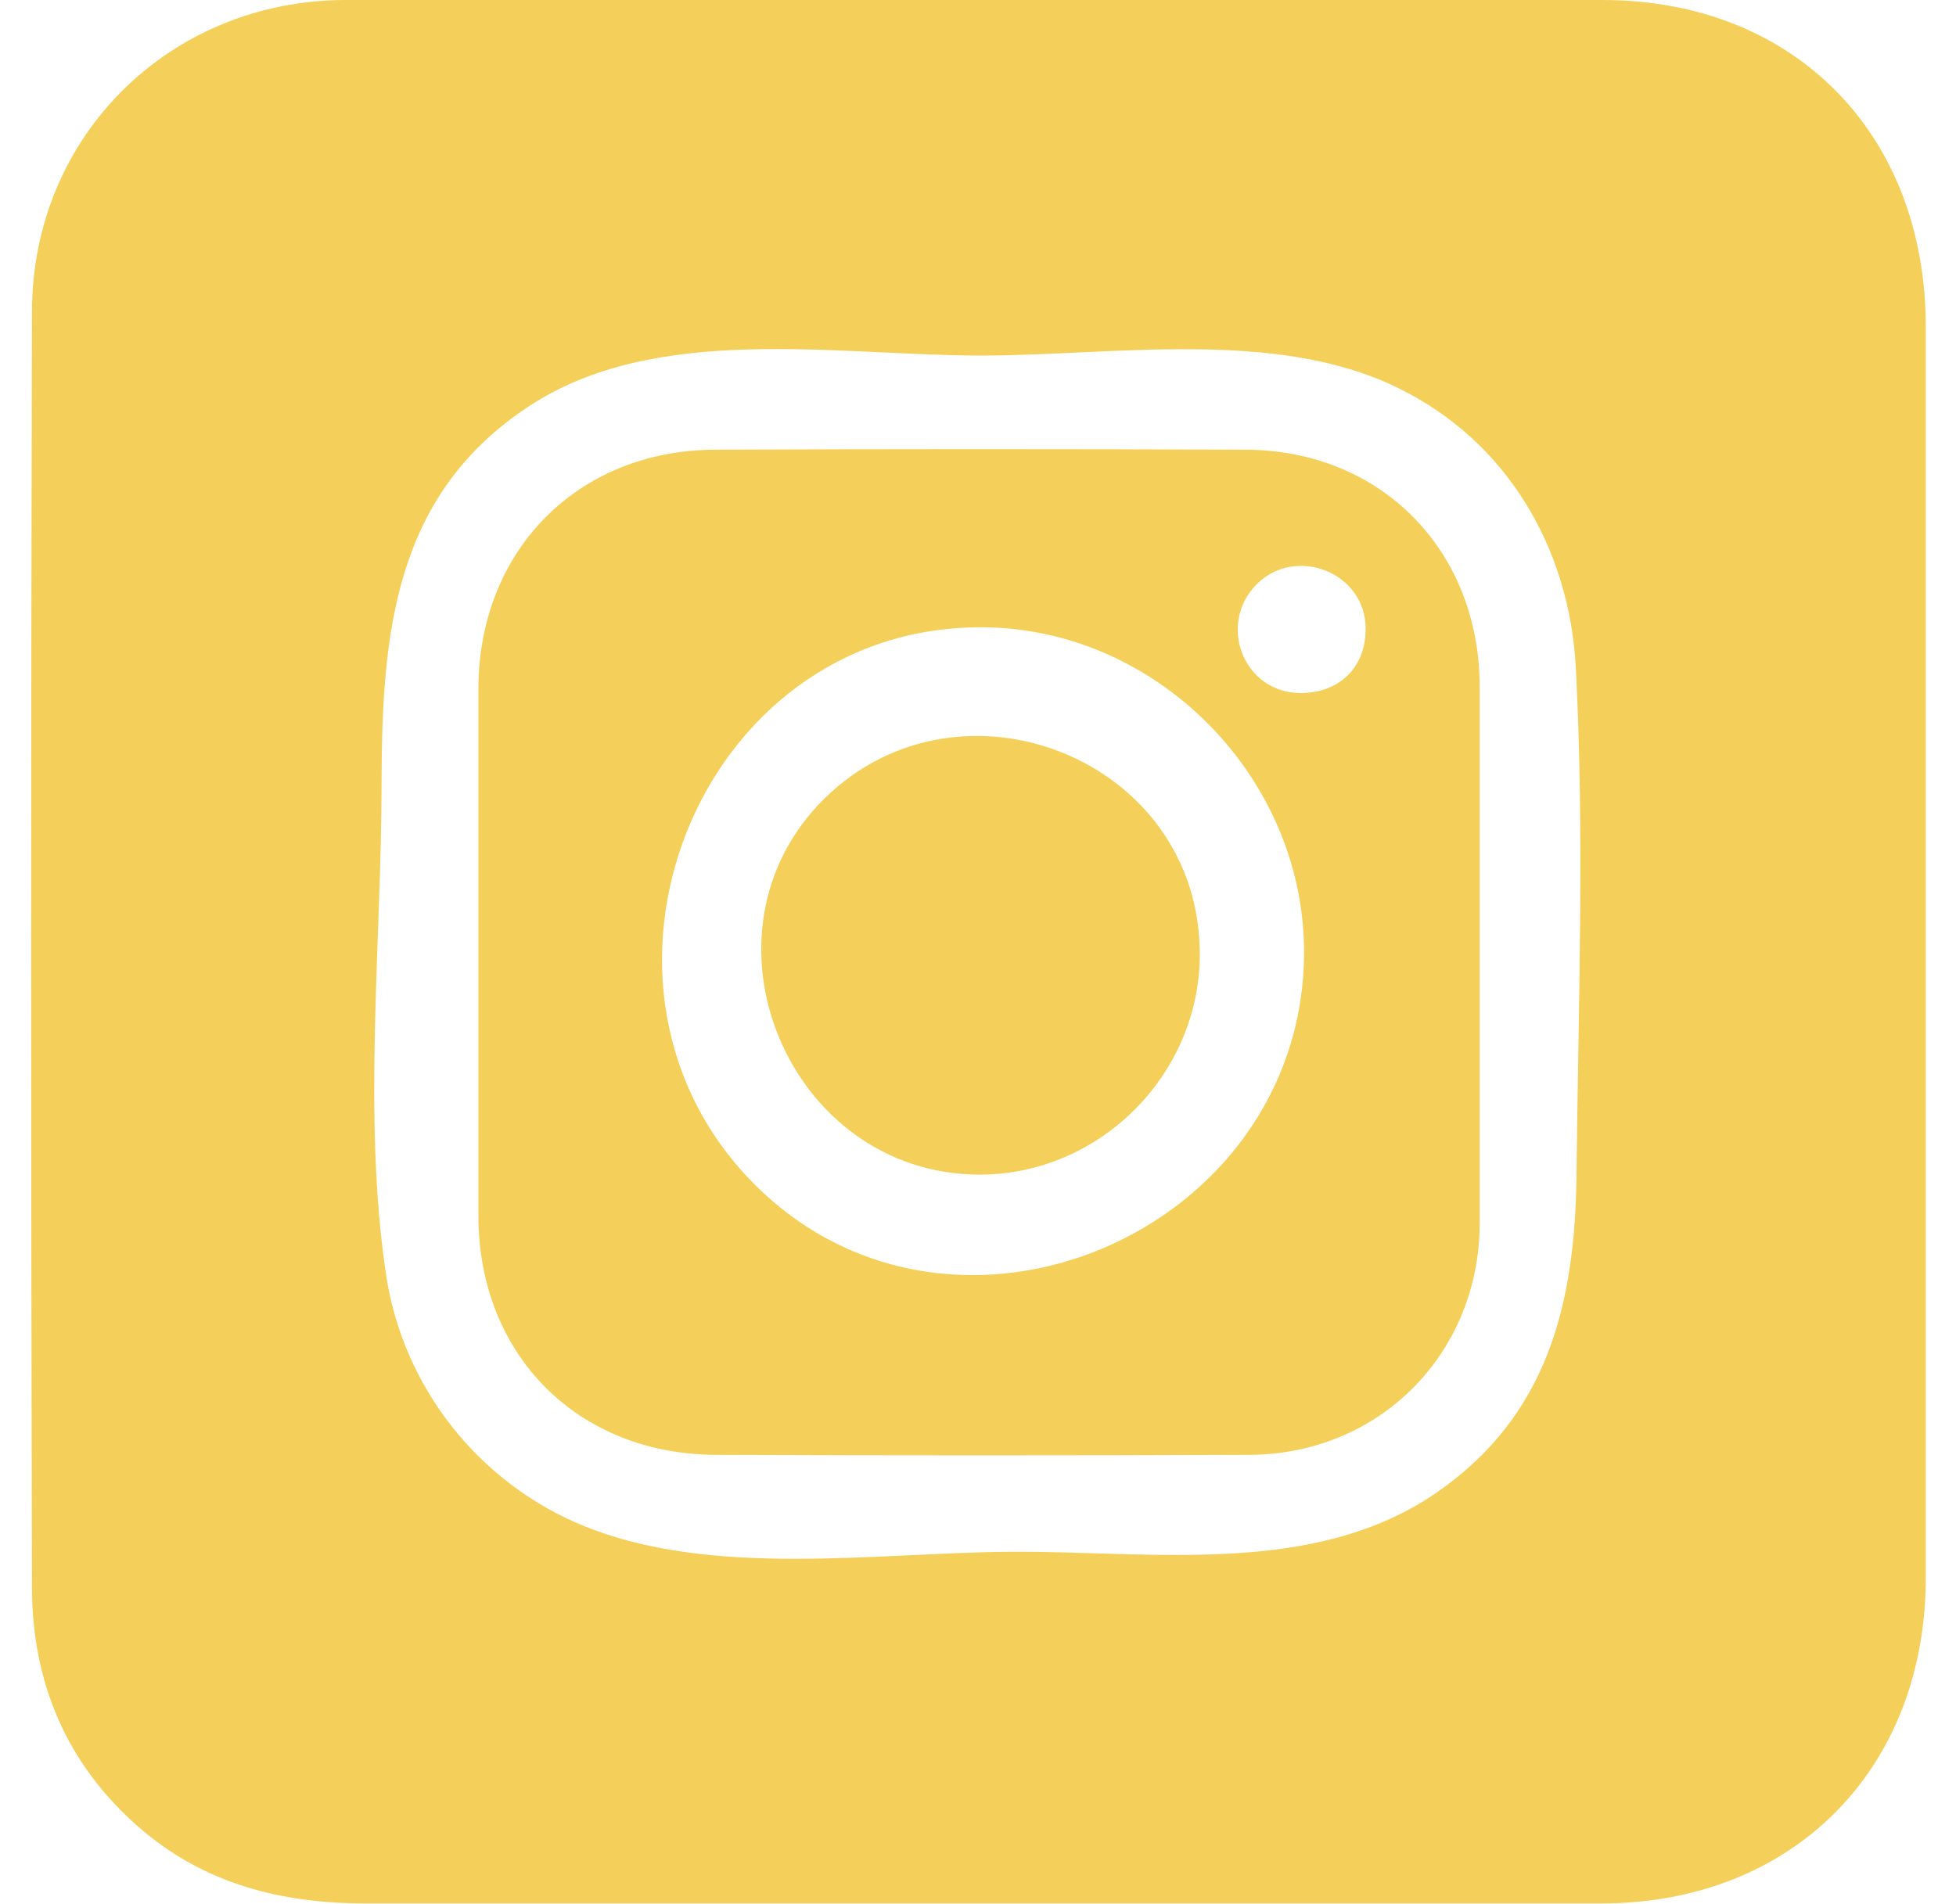 <svg width="38" height="37" viewBox="0 0 38 37" fill="none" xmlns="http://www.w3.org/2000/svg">
<path d="M18.952 -0C23.015 -0 27.071 -0 31.134 -0C34.855 -0 37.413 2.599 37.413 6.352C37.413 14.451 37.413 22.556 37.413 30.654C37.413 34.381 34.828 36.986 31.107 36.986C23.104 36.986 15.108 36.986 7.105 36.986C5.47 36.986 3.959 36.608 2.693 35.501C1.284 34.271 0.621 32.676 0.621 30.84C0.6 22.577 0.6 14.313 0.621 6.05C0.627 2.64 3.302 0.007 6.708 -0C10.792 -0.007 14.868 -0 18.952 -0ZM19.061 6.909C16.264 6.909 12.755 6.263 10.279 7.892C7.652 9.618 7.42 12.313 7.413 15.2C7.413 18.3 7.043 21.669 7.495 24.735C7.816 26.949 9.301 28.826 11.36 29.658C13.842 30.661 16.996 30.173 19.616 30.153C22.365 30.132 25.532 30.654 27.926 28.991C30.088 27.485 30.601 25.306 30.628 22.81C30.662 19.545 30.785 16.238 30.614 12.973C30.491 10.649 29.274 8.566 27.153 7.535C24.78 6.373 21.62 6.909 19.061 6.909Z" fill="#F4D05A"/>
<path d="M28.747 18.5C28.747 20.26 28.747 22.013 28.747 23.773C28.74 26.303 26.798 28.262 24.267 28.269C20.813 28.283 17.352 28.283 13.897 28.269C11.216 28.255 9.301 26.323 9.294 23.635C9.294 20.218 9.294 16.809 9.294 13.392C9.294 10.704 11.216 8.751 13.884 8.738C17.317 8.724 20.758 8.724 24.192 8.738C26.832 8.744 28.747 10.697 28.747 13.351C28.747 15.069 28.747 16.788 28.747 18.5ZM25.334 18.575C25.375 15.145 22.502 12.203 19.082 12.189C13.521 12.161 10.778 19.222 14.718 23.072C18.576 26.832 25.265 23.945 25.334 18.575ZM25.265 13.467C26.011 13.467 26.524 12.979 26.531 12.237C26.545 11.123 25.177 10.594 24.417 11.35C23.644 12.12 24.151 13.461 25.265 13.467Z" fill="#F4D05A"/>
<path d="M19.034 22.824C15.306 22.824 13.357 18.129 16.024 15.509C18.672 12.918 23.309 14.753 23.309 18.541C23.309 20.879 21.366 22.824 19.034 22.824Z" fill="#F4D05A"/>
</svg>
